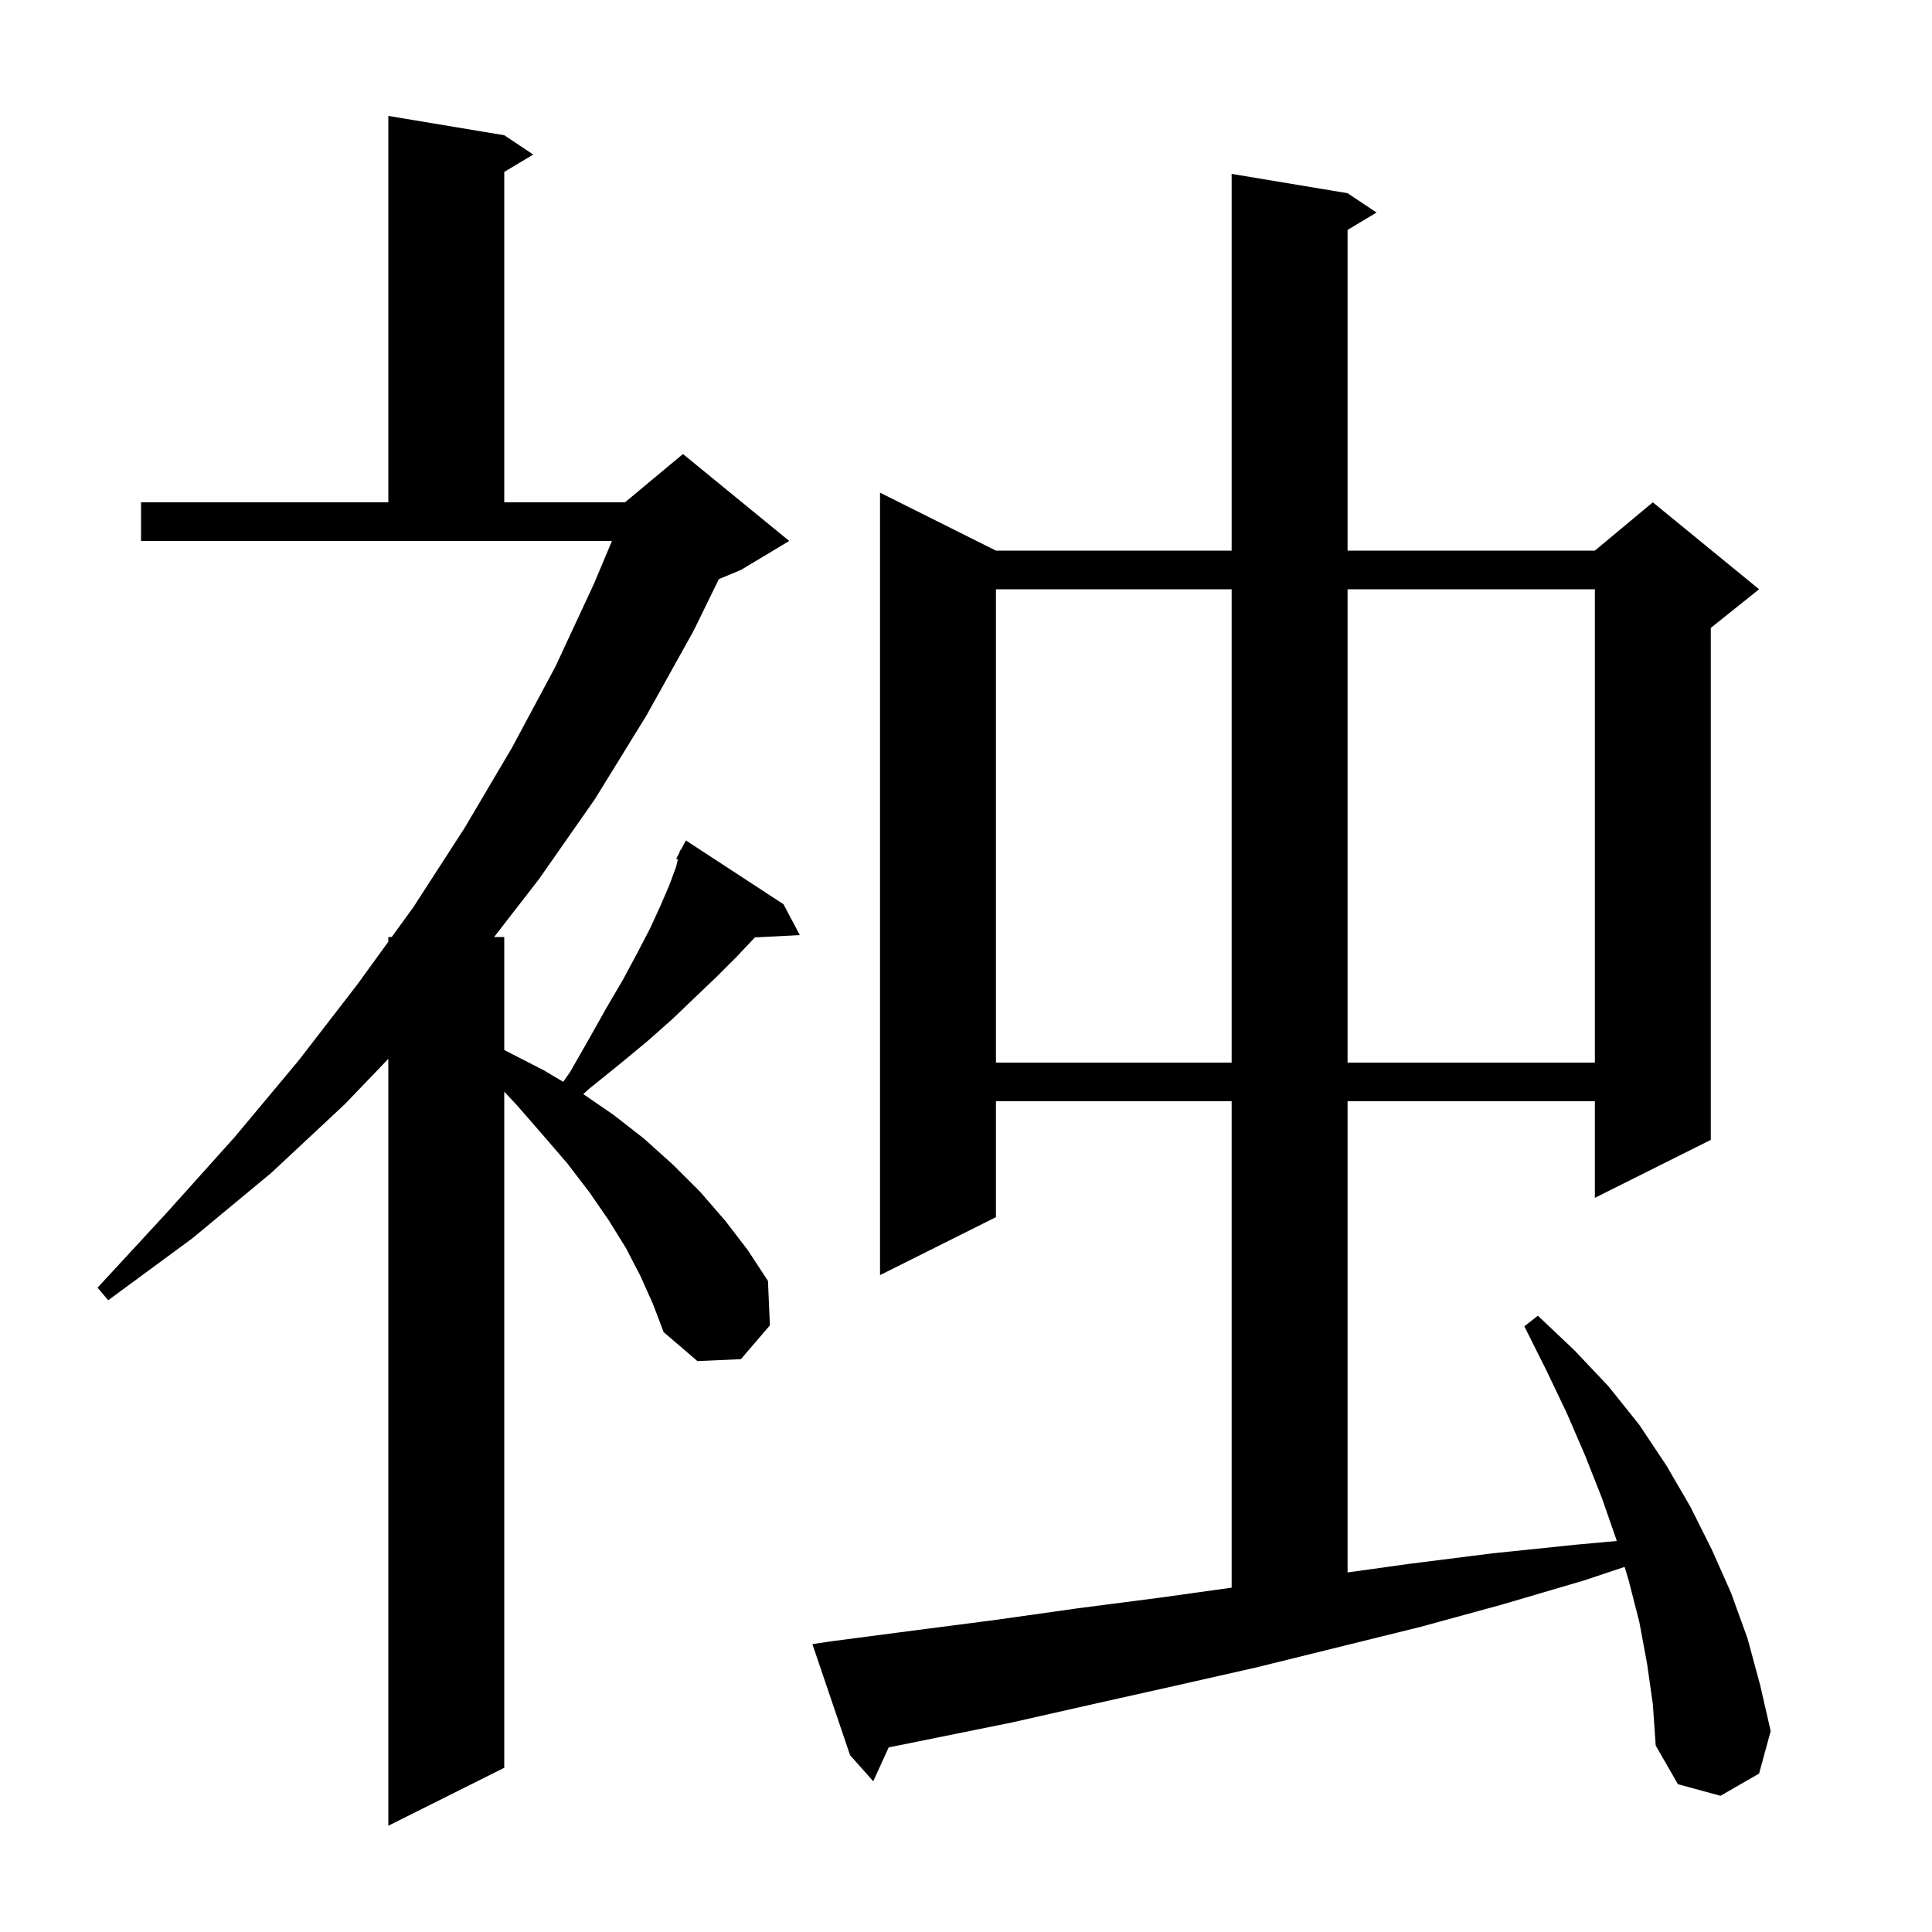<svg xmlns="http://www.w3.org/2000/svg" xmlns:xlink="http://www.w3.org/1999/xlink" version="1.1" baseProfile="full" viewBox="0 0 200 200" width="200" height="200"><g fill="currentColor"><path d="M 66.3 132.1 L 64.8 129.2 L 63.0 126.3 L 61.0 123.4 L 58.7 120.4 L 56.2 117.5 L 53.5 114.4 L 52.2 113.01 L 52.2 183.0 L 40.2 189.0 L 40.2 109.612 L 35.7 114.3 L 28.1 121.4 L 19.9 128.2 L 11.2 134.6 L 10.1 133.3 L 17.3 125.5 L 24.3 117.7 L 30.9 109.8 L 37.0 101.9 L 40.2 97.486 L 40.2 97.0 L 40.552 97.0 L 42.8 93.9 L 48.1 85.7 L 53.0 77.4 L 57.5 69.0 L 61.5 60.4 L 63.35 56.0 L 14.6 56.0 L 14.6 52.0 L 40.2 52.0 L 40.2 12.0 L 52.2 14.0 L 55.2 16.0 L 52.2 17.8 L 52.2 52.0 L 64.7 52.0 L 70.7 47.0 L 81.7 56.0 L 76.7 59.0 L 74.414 59.952 L 71.8 65.3 L 66.9 74.1 L 61.6 82.7 L 55.8 91.0 L 51.15 97.0 L 52.2 97.0 L 52.2 108.698 L 52.4 108.8 L 56.3 110.8 L 58.301 111.99 L 59.0 111.0 L 61.0 107.5 L 62.8 104.3 L 64.5 101.4 L 66.0 98.6 L 67.3 96.1 L 68.4 93.7 L 69.3 91.6 L 70.0 89.7 L 70.171 88.972 L 70.0 88.9 L 70.34 88.253 L 70.4 88.0 L 70.458 88.03 L 71.0 87.0 L 81.1 93.6 L 82.8 96.8 L 78.141 97.041 L 78.0 97.2 L 76.2 99.1 L 74.2 101.1 L 72.0 103.2 L 69.6 105.5 L 67.0 107.8 L 64.1 110.2 L 61.0 112.7 L 60.38 113.26 L 63.5 115.4 L 66.7 117.9 L 69.7 120.6 L 72.5 123.4 L 75.1 126.4 L 77.4 129.4 L 79.5 132.6 L 79.7 137.2 L 76.7 140.7 L 72.2 140.9 L 68.7 137.9 L 67.6 135.0 Z M 170.5 172.2 L 169.7 167.9 L 168.6 163.6 L 168.179 162.207 L 164.0 163.6 L 155.5 166.1 L 147.1 168.4 L 130.1 172.6 L 121.7 174.5 L 113.2 176.4 L 104.8 178.3 L 91.995 180.892 L 90.4 184.4 L 88.0 181.7 L 84.1 170.2 L 86.1 169.9 L 94.5 168.8 L 103.0 167.7 L 111.5 166.5 L 120.0 165.4 L 127.5 164.353 L 127.5 114.0 L 103.1 114.0 L 103.1 126.0 L 91.1 132.0 L 91.1 51.0 L 103.1 57.0 L 127.5 57.0 L 127.5 18.0 L 139.5 20.0 L 142.5 22.0 L 139.5 23.8 L 139.5 57.0 L 165.1 57.0 L 171.1 52.0 L 182.1 61.0 L 177.1 65.0 L 177.1 118.0 L 165.1 124.0 L 165.1 114.0 L 139.5 114.0 L 139.5 162.779 L 145.8 161.9 L 154.5 160.8 L 163.2 159.9 L 167.367 159.521 L 167.3 159.3 L 165.8 155.0 L 164.1 150.7 L 162.2 146.3 L 160.1 141.9 L 157.8 137.3 L 159.2 136.2 L 163.0 139.8 L 166.5 143.5 L 169.7 147.5 L 172.5 151.7 L 175.0 156.0 L 177.2 160.4 L 179.2 164.9 L 180.9 169.6 L 182.2 174.4 L 183.3 179.2 L 182.1 183.6 L 178.1 185.9 L 173.7 184.7 L 171.4 180.7 L 171.1 176.4 Z M 103.1 61.0 L 103.1 110.0 L 127.5 110.0 L 127.5 61.0 Z M 139.5 61.0 L 139.5 110.0 L 165.1 110.0 L 165.1 61.0 Z "/></g></svg>